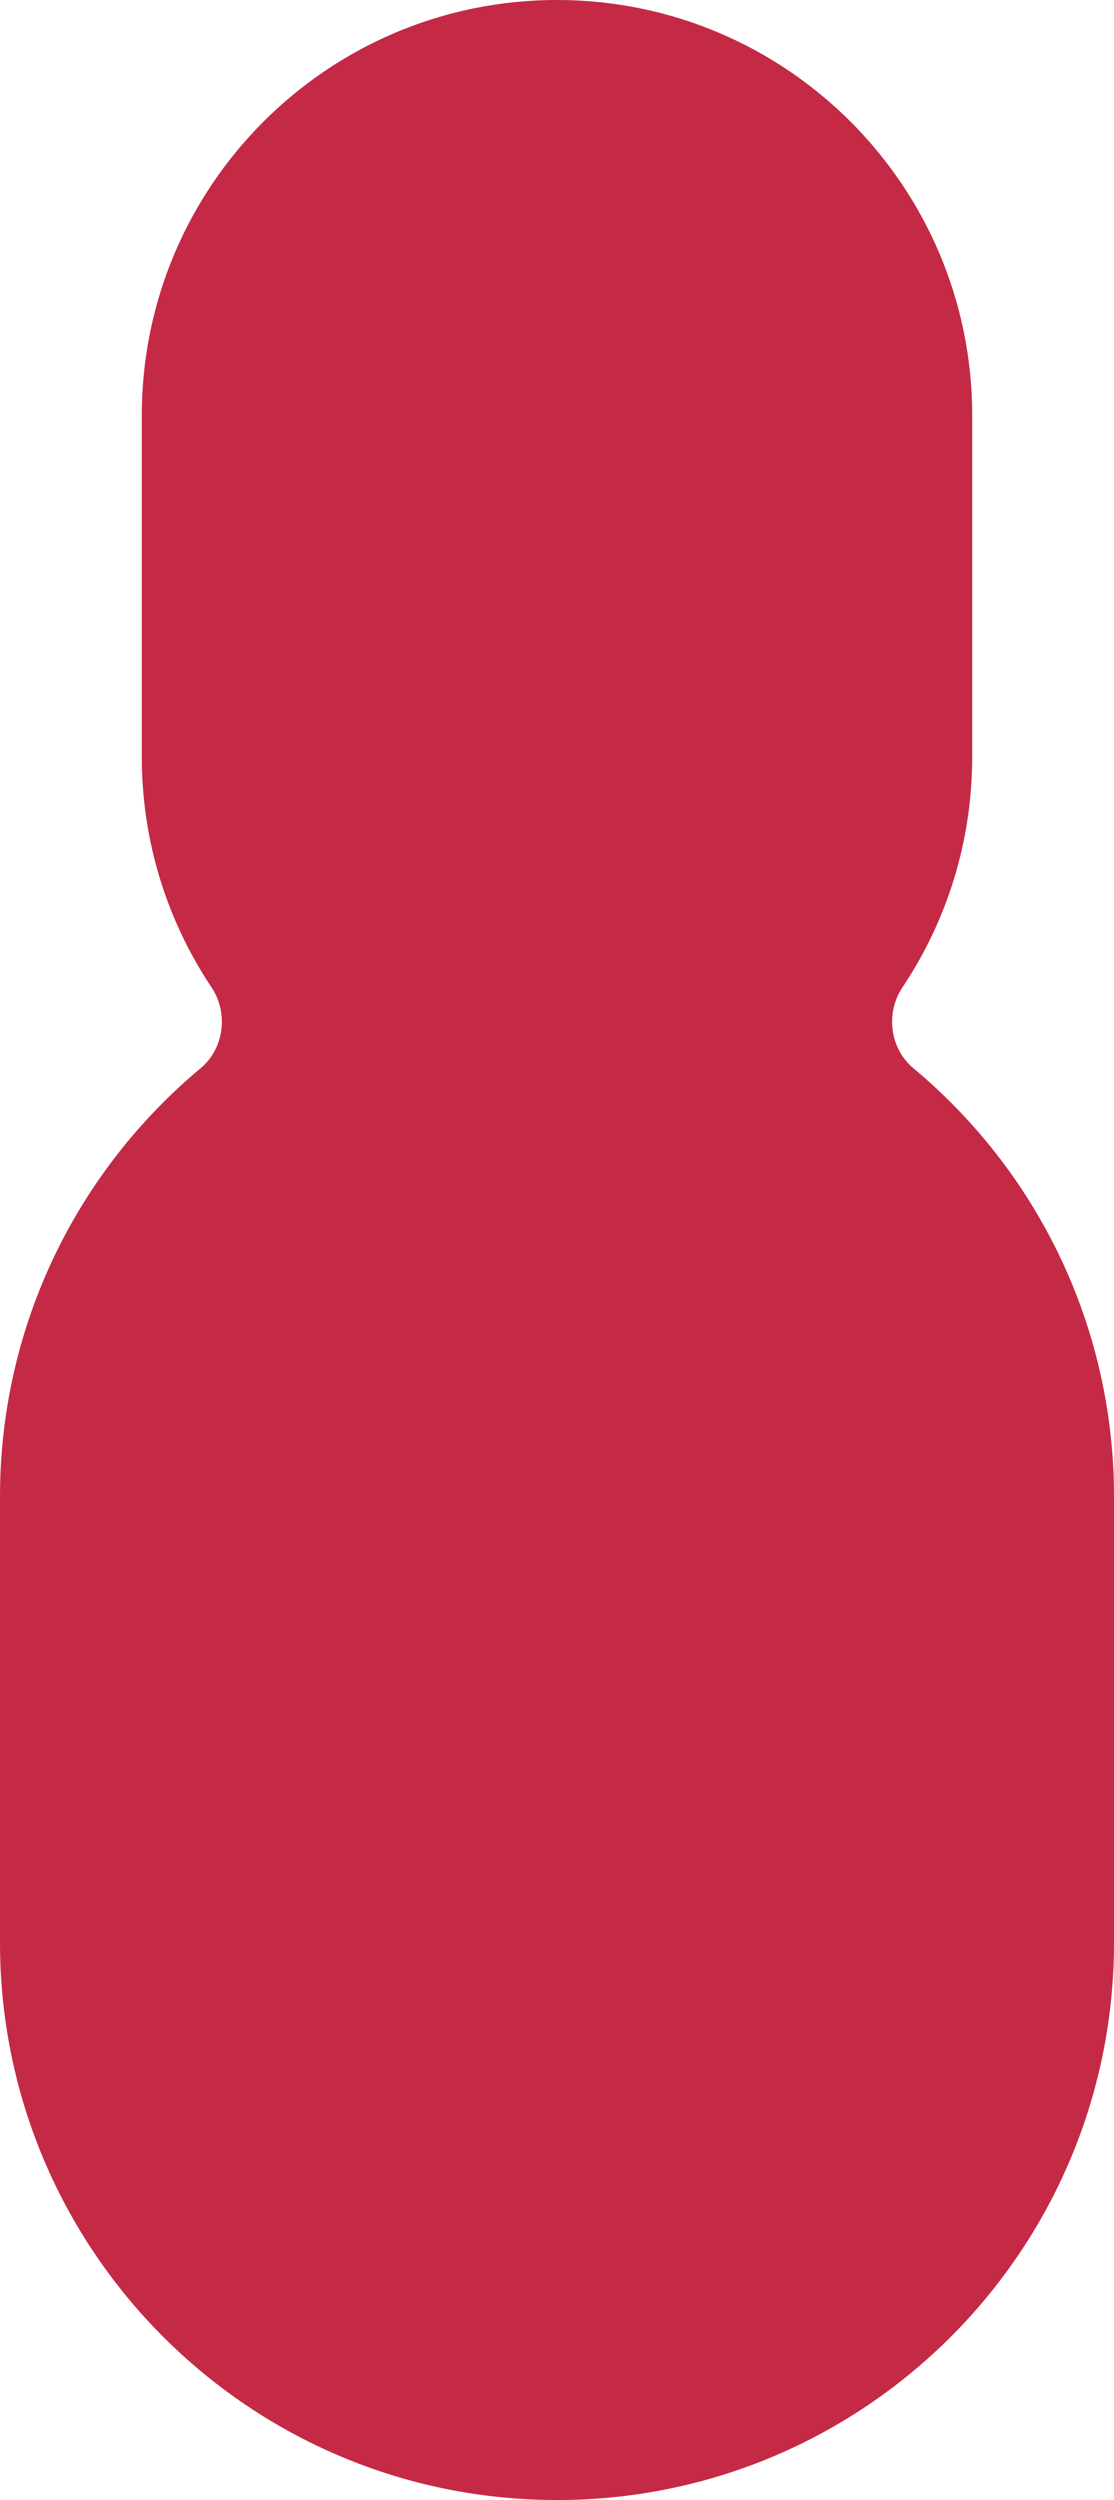 <?xml version="1.0" encoding="UTF-8"?> <svg xmlns="http://www.w3.org/2000/svg" width="330" height="740" viewBox="0 0 330 740" fill="none"> <path d="M59.424 316.193C66.418 310.365 67.726 299.833 62.667 292.265C49.612 272.734 42 249.256 42 224V123C42 55.069 97.068 0 165 0C232.932 0 288 55.069 288 123V224C288 249.256 280.388 272.734 267.333 292.265C262.274 299.833 263.582 310.365 270.576 316.193C306.889 346.46 330 392.031 330 443V575C330 666.127 256.127 740 165 740C73.873 740 0 666.127 0 575V443C0 392.031 23.111 346.46 59.424 316.193Z" fill="#C42A45"></path> </svg> 